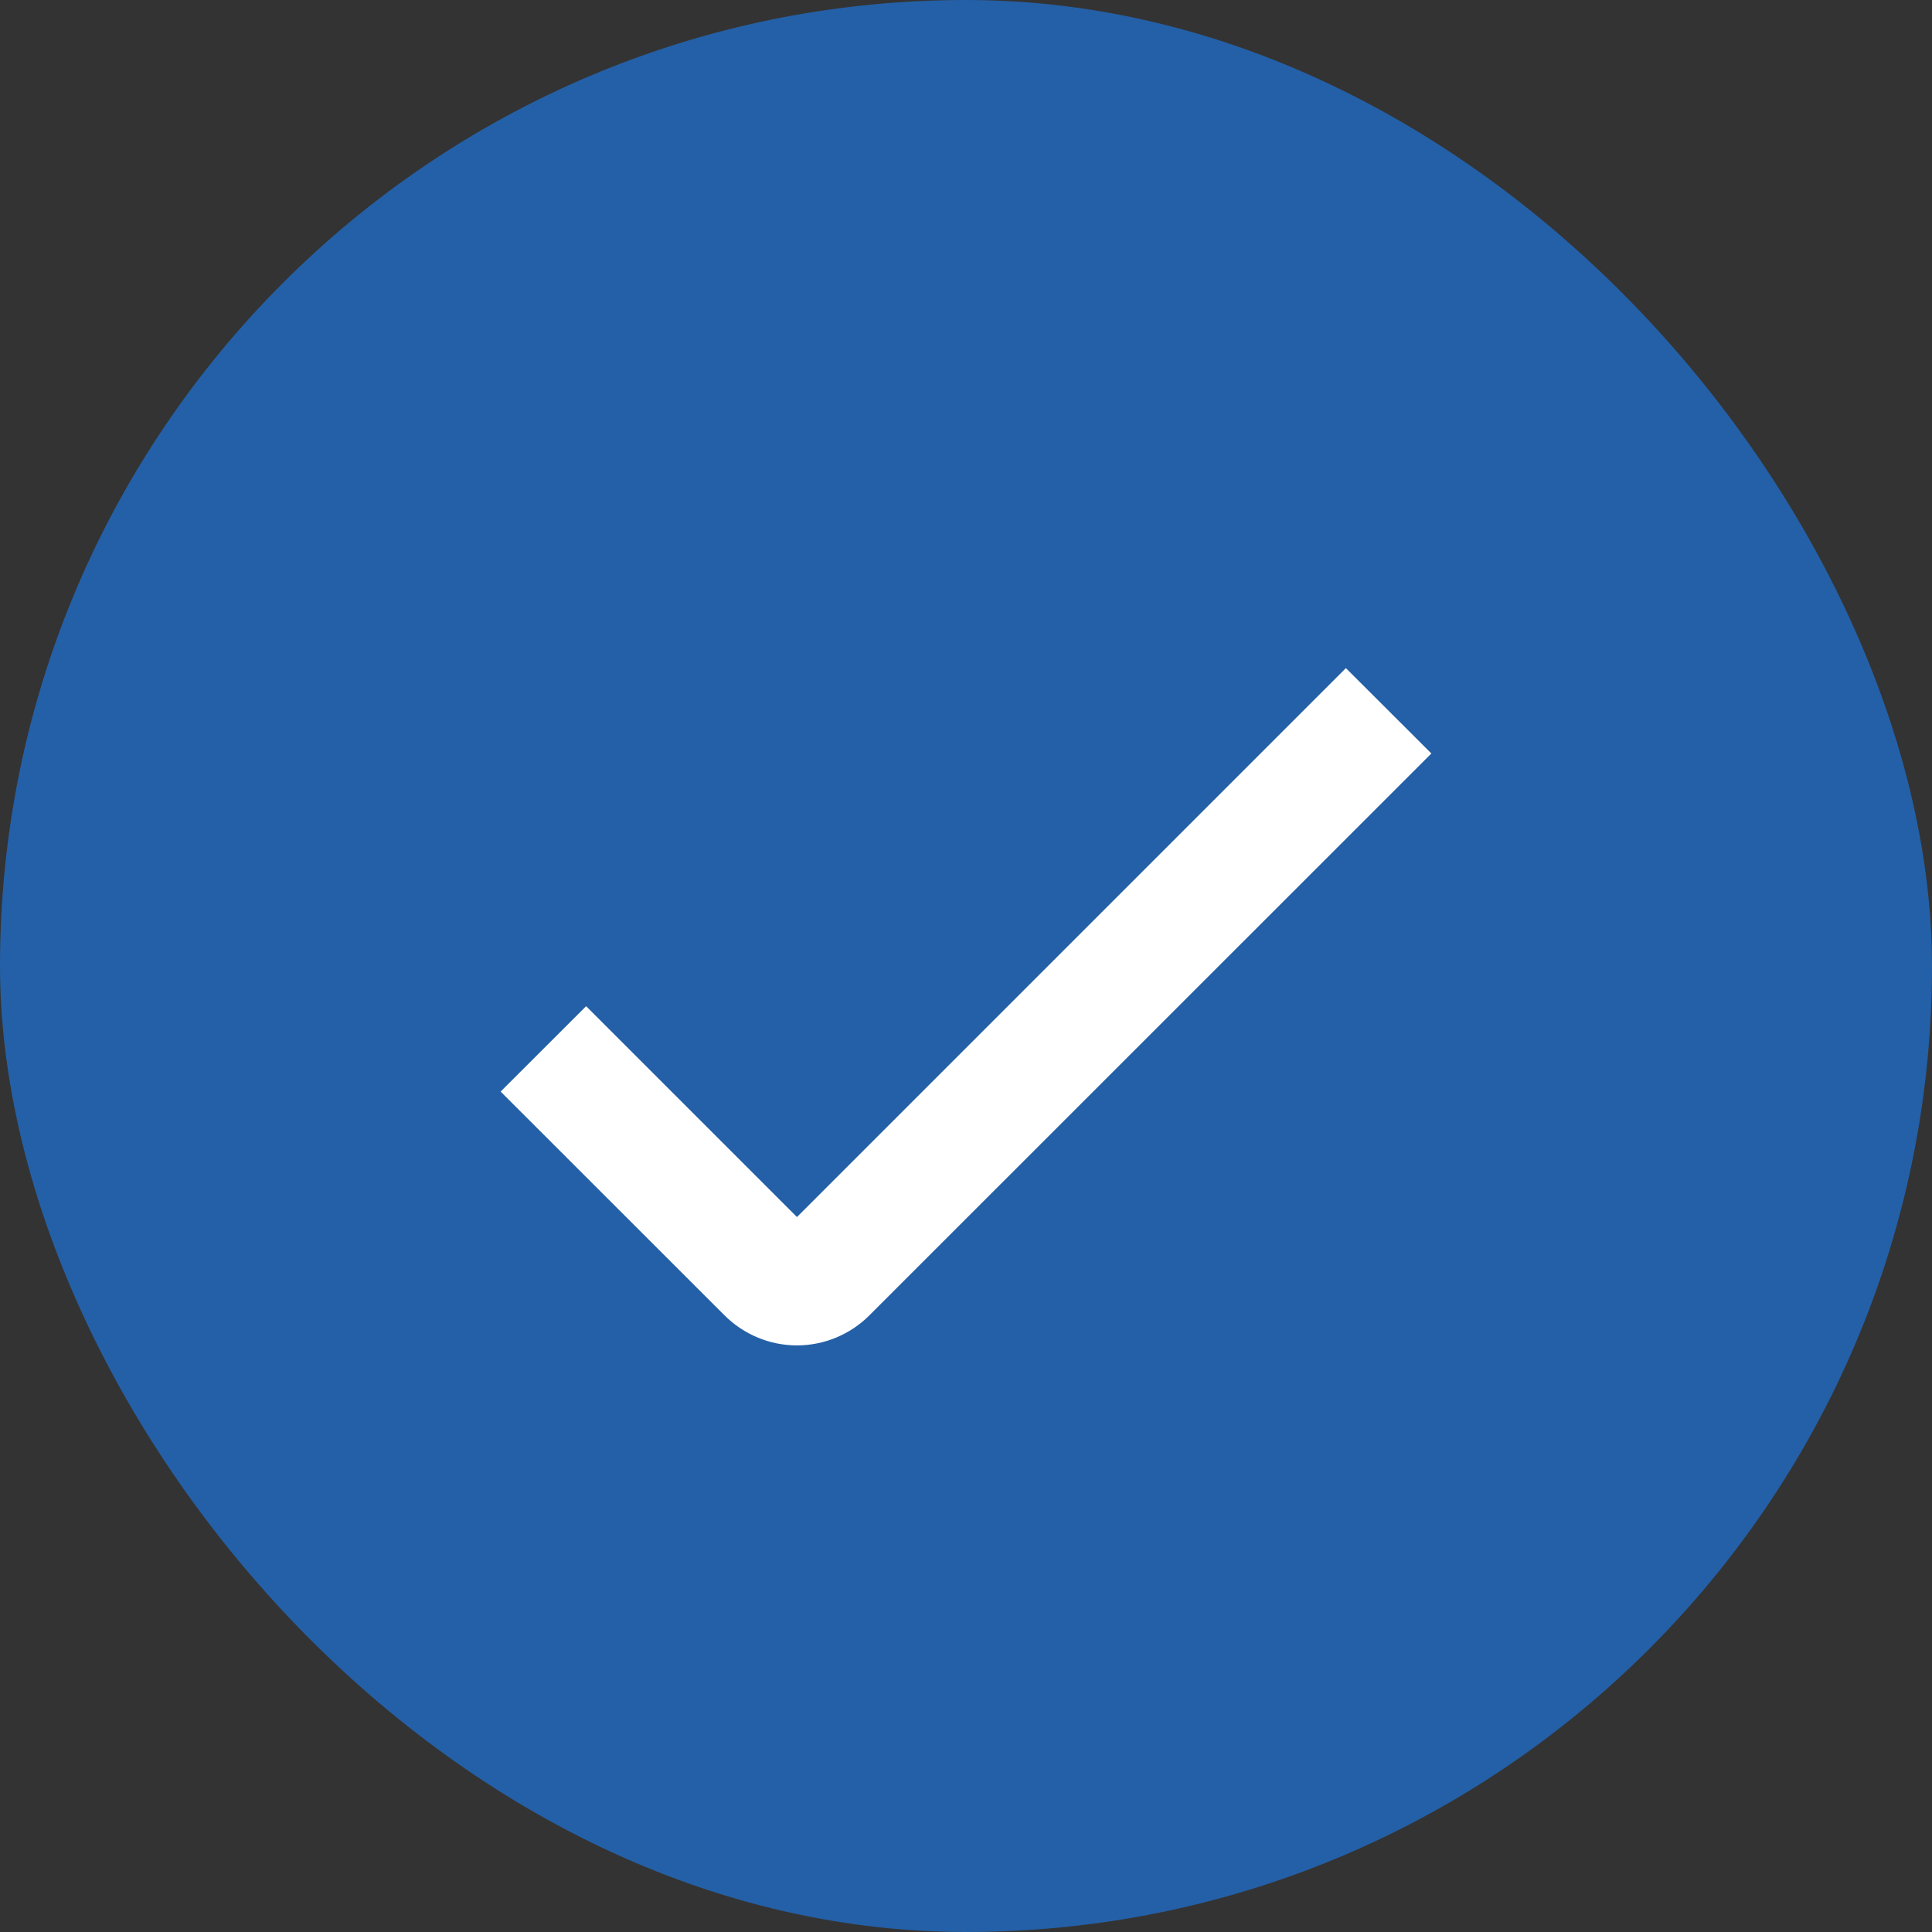 <?xml version="1.0" encoding="UTF-8"?> <svg xmlns="http://www.w3.org/2000/svg" width="16" height="16" viewBox="0 0 16 16" fill="none"><rect x="0" y="0" width="16" height="16" fill="#333333" stroke="none"/> <rect width="16" height="16" rx="8" fill="#2460A7"></rect> <path d="M6.6 11.142C6.488 11.142 6.378 11.12 6.275 11.077C6.172 11.034 6.079 10.972 6 10.893L4.146 9.04L4.854 8.333L6.6 10.079L11.146 5.533L11.854 6.24L7.2 10.893C7.121 10.972 7.028 11.034 6.925 11.077C6.822 11.12 6.711 11.142 6.6 11.142Z" fill="white"></path> </svg> 